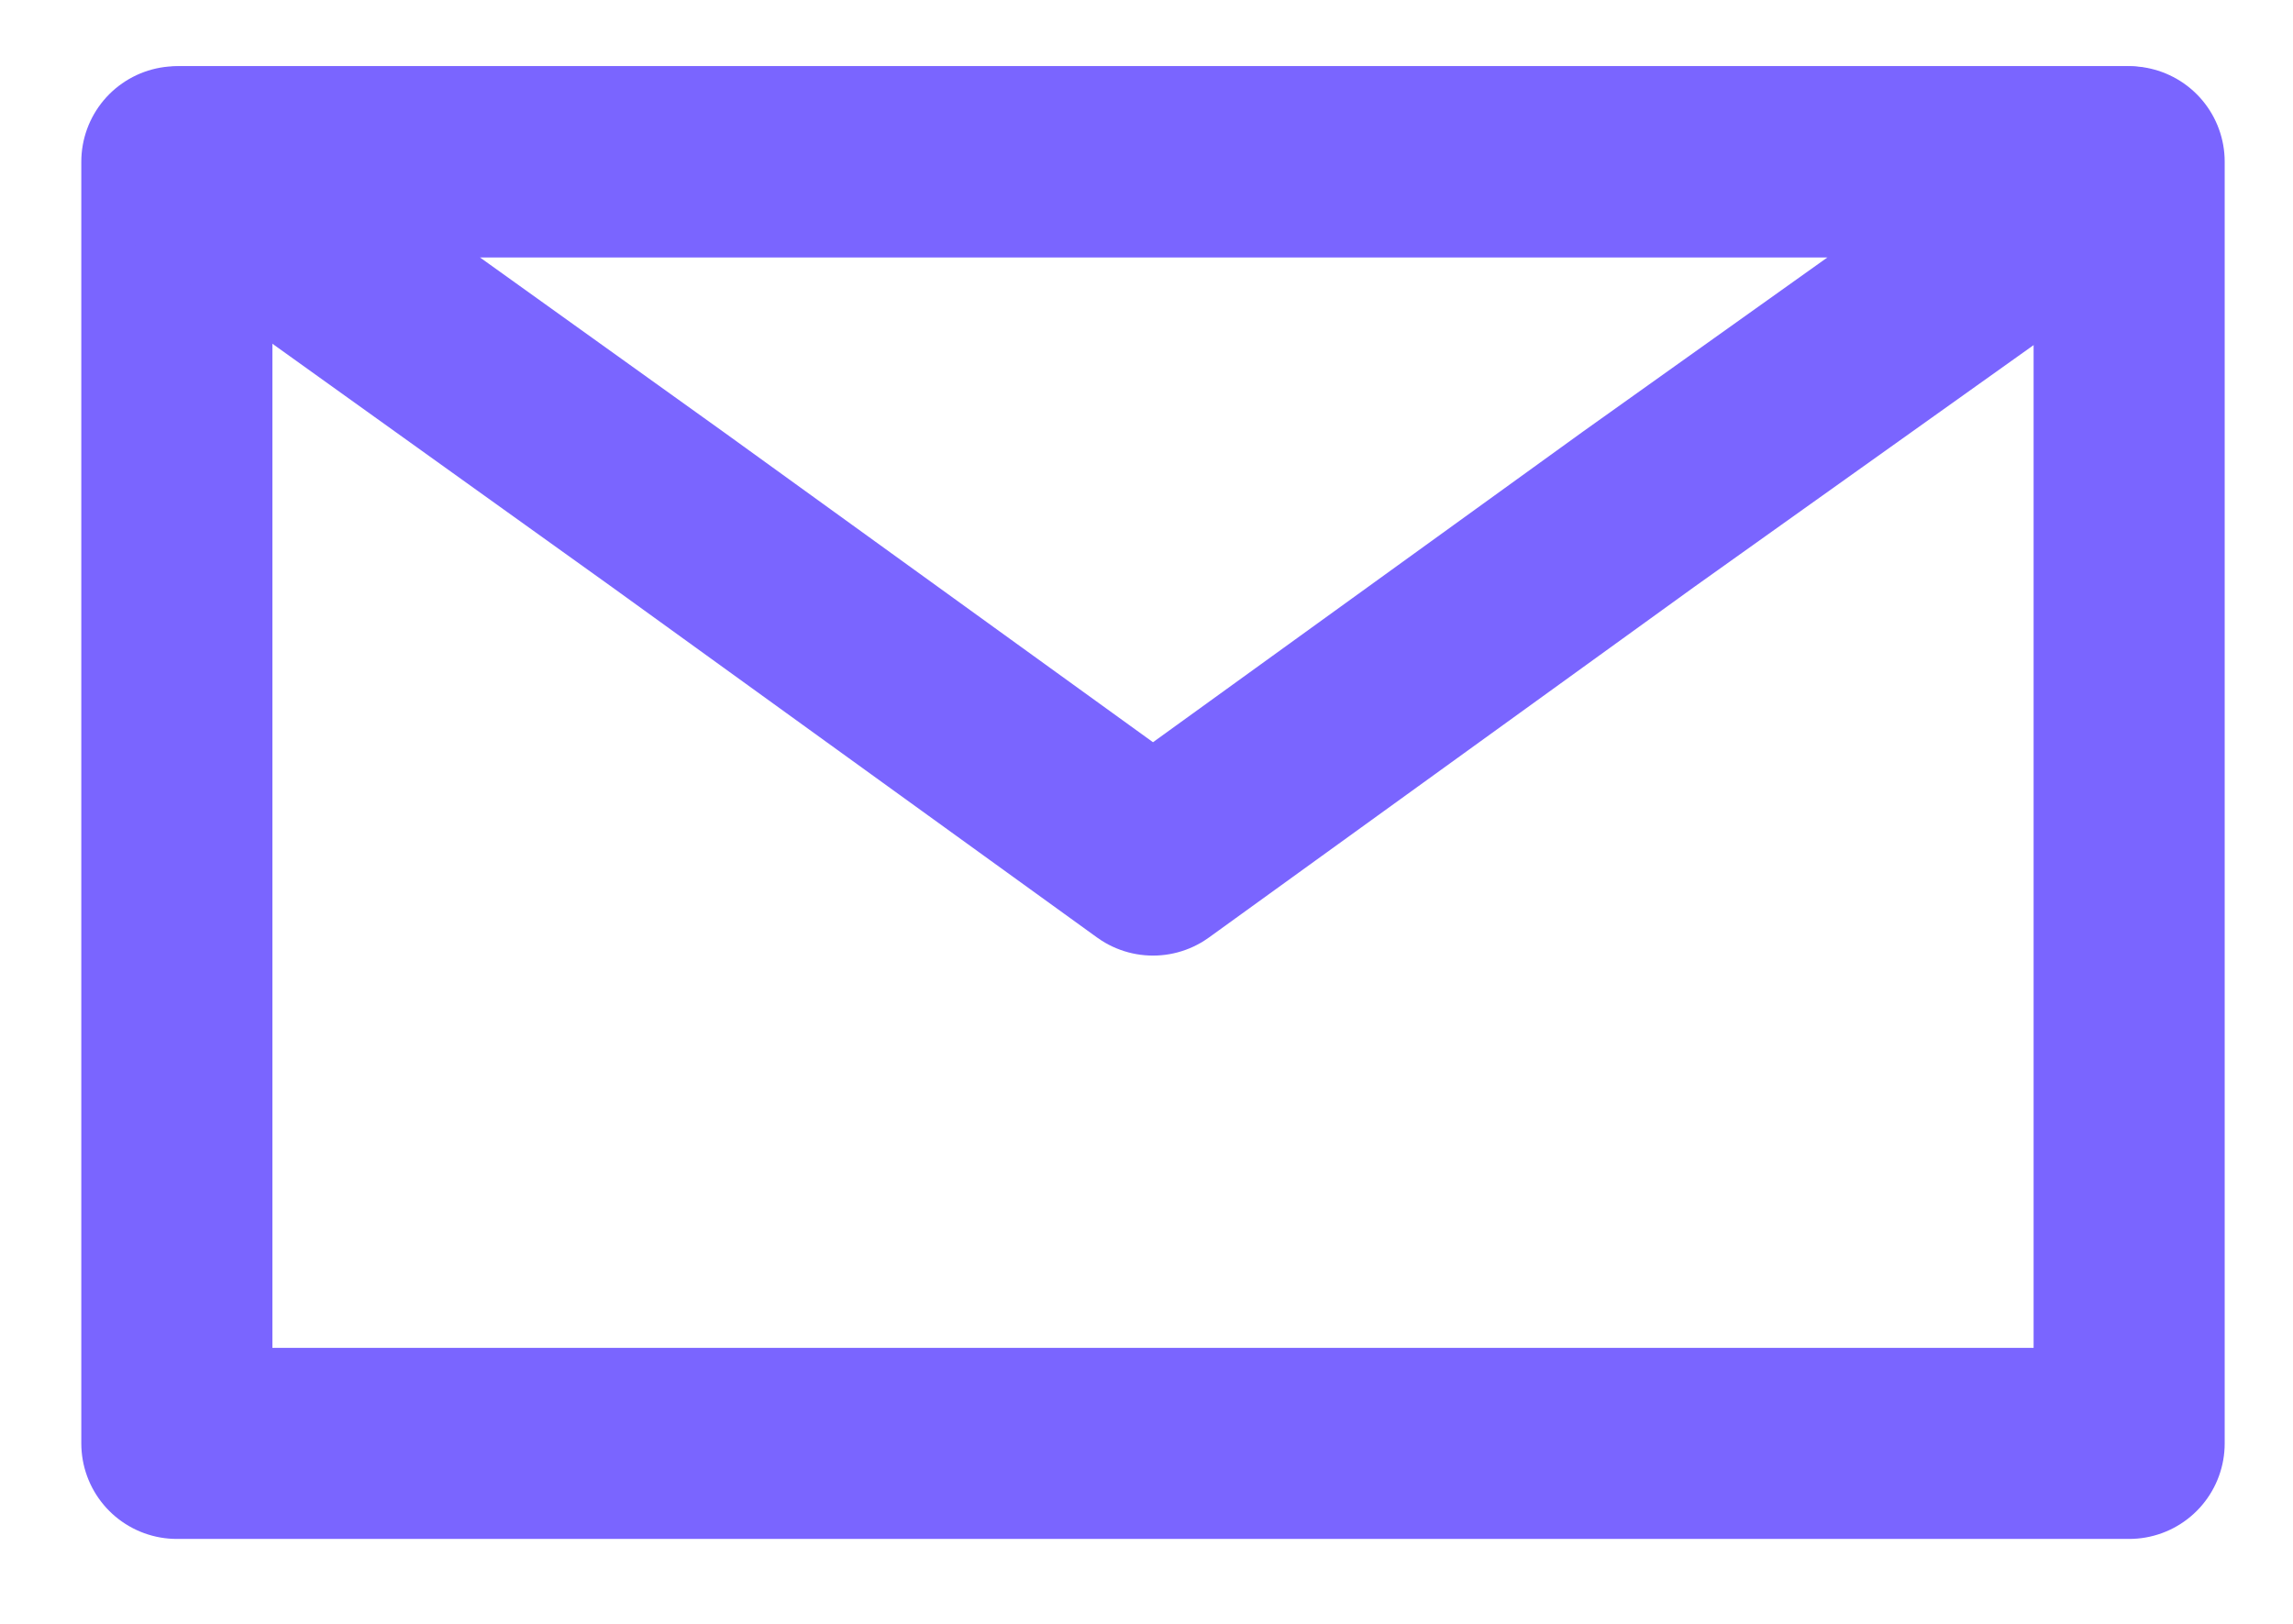 <?xml version="1.0" encoding="UTF-8"?> <svg xmlns="http://www.w3.org/2000/svg" width="24" height="17" viewBox="0 0 24 17" fill="none"> <path d="M22.285 1.693H1.851V15.111H22.285V1.693Z" stroke="#7A65FF" stroke-width="2" stroke-miterlimit="10" stroke-linecap="round" stroke-linejoin="round"></path> <path d="M12.068 9.004L6.989 5.334L1.909 1.693H12.068H22.256L17.147 5.334L12.068 9.004Z" stroke="#7A65FF" stroke-width="2" stroke-miterlimit="10" stroke-linecap="round" stroke-linejoin="round"></path> </svg> 